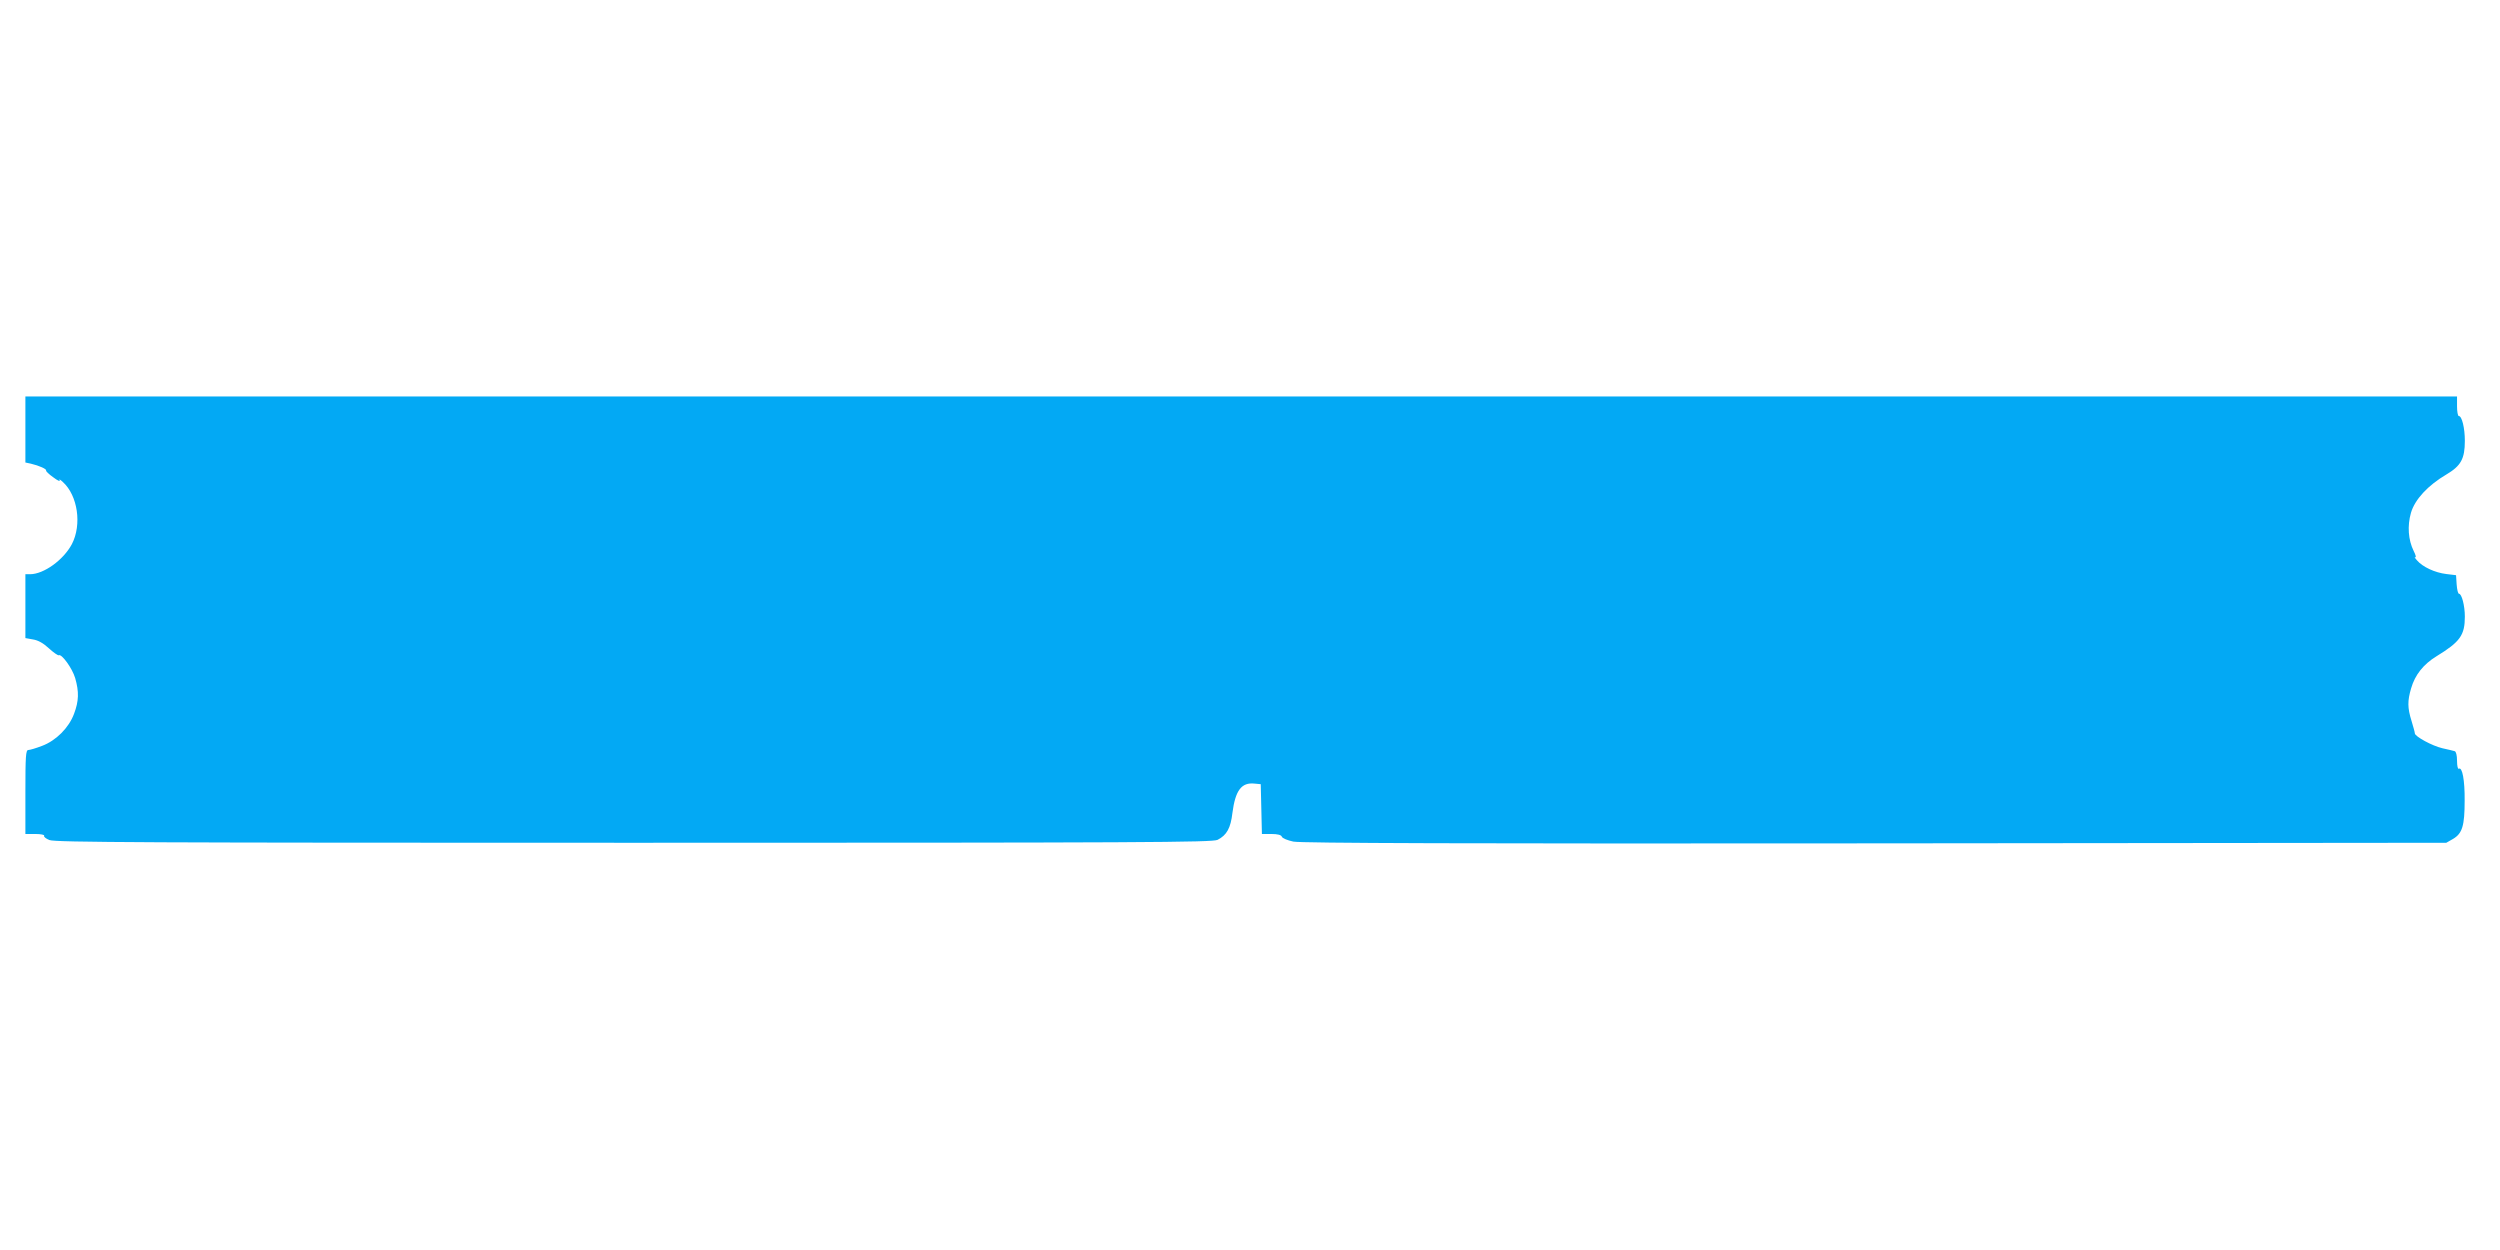 <?xml version="1.0" standalone="no"?>
<!DOCTYPE svg PUBLIC "-//W3C//DTD SVG 20010904//EN"
 "http://www.w3.org/TR/2001/REC-SVG-20010904/DTD/svg10.dtd">
<svg version="1.0" xmlns="http://www.w3.org/2000/svg"
 width="1280pt" height="640pt" viewBox="0 0 1280 640"
 preserveAspectRatio="xMidYMid meet">
<g transform="translate(0,640) scale(0.1,-0.1)"
fill="#03a9f4" stroke="none">
<path d="M130 4201 l0 -169 28 -6 c43 -10 82 -28 78 -35 -2 -3 14 -19 37 -35
22 -17 37 -23 32 -15 -4 8 3 4 17 -9 76 -69 98 -218 46 -318 -43 -81 -144
-154 -214 -154 l-24 0 0 -164 0 -163 39 -7 c26 -4 53 -19 82 -46 23 -21 46
-37 50 -35 14 9 69 -66 84 -117 20 -70 19 -117 -6 -183 -27 -72 -92 -137 -164
-164 -31 -12 -62 -21 -70 -21 -13 0 -15 -33 -15 -215 l0 -215 51 0 c27 0 48
-4 45 -9 -3 -5 9 -15 27 -22 27 -12 512 -14 2992 -14 2612 0 2963 2 2989 15
47 24 67 60 76 138 15 115 46 157 113 150 l32 -3 3 -127 3 -128 48 0 c33 0 51
-5 54 -14 3 -8 30 -19 59 -25 38 -8 883 -11 2978 -9 l2925 3 35 20 c47 28 59
67 59 196 1 104 -12 174 -30 163 -5 -3 -9 15 -9 41 0 28 -5 47 -12 49 -7 2
-35 9 -63 15 -52 12 -140 60 -141 76 0 6 -8 34 -17 64 -21 67 -21 103 -2 167
20 69 63 123 130 164 121 74 145 108 145 203 0 56 -16 117 -30 117 -5 0 -10
21 -12 48 l-3 47 -50 6 c-58 7 -121 36 -150 70 -11 12 -15 20 -9 16 6 -4 3 11
-8 32 -28 57 -33 128 -14 195 20 69 87 141 182 197 74 44 94 80 94 172 0 66
-15 127 -31 127 -5 0 -9 23 -9 50 l0 50 -6225 0 -6225 0 0 -169z"/>
</g>
</svg>

